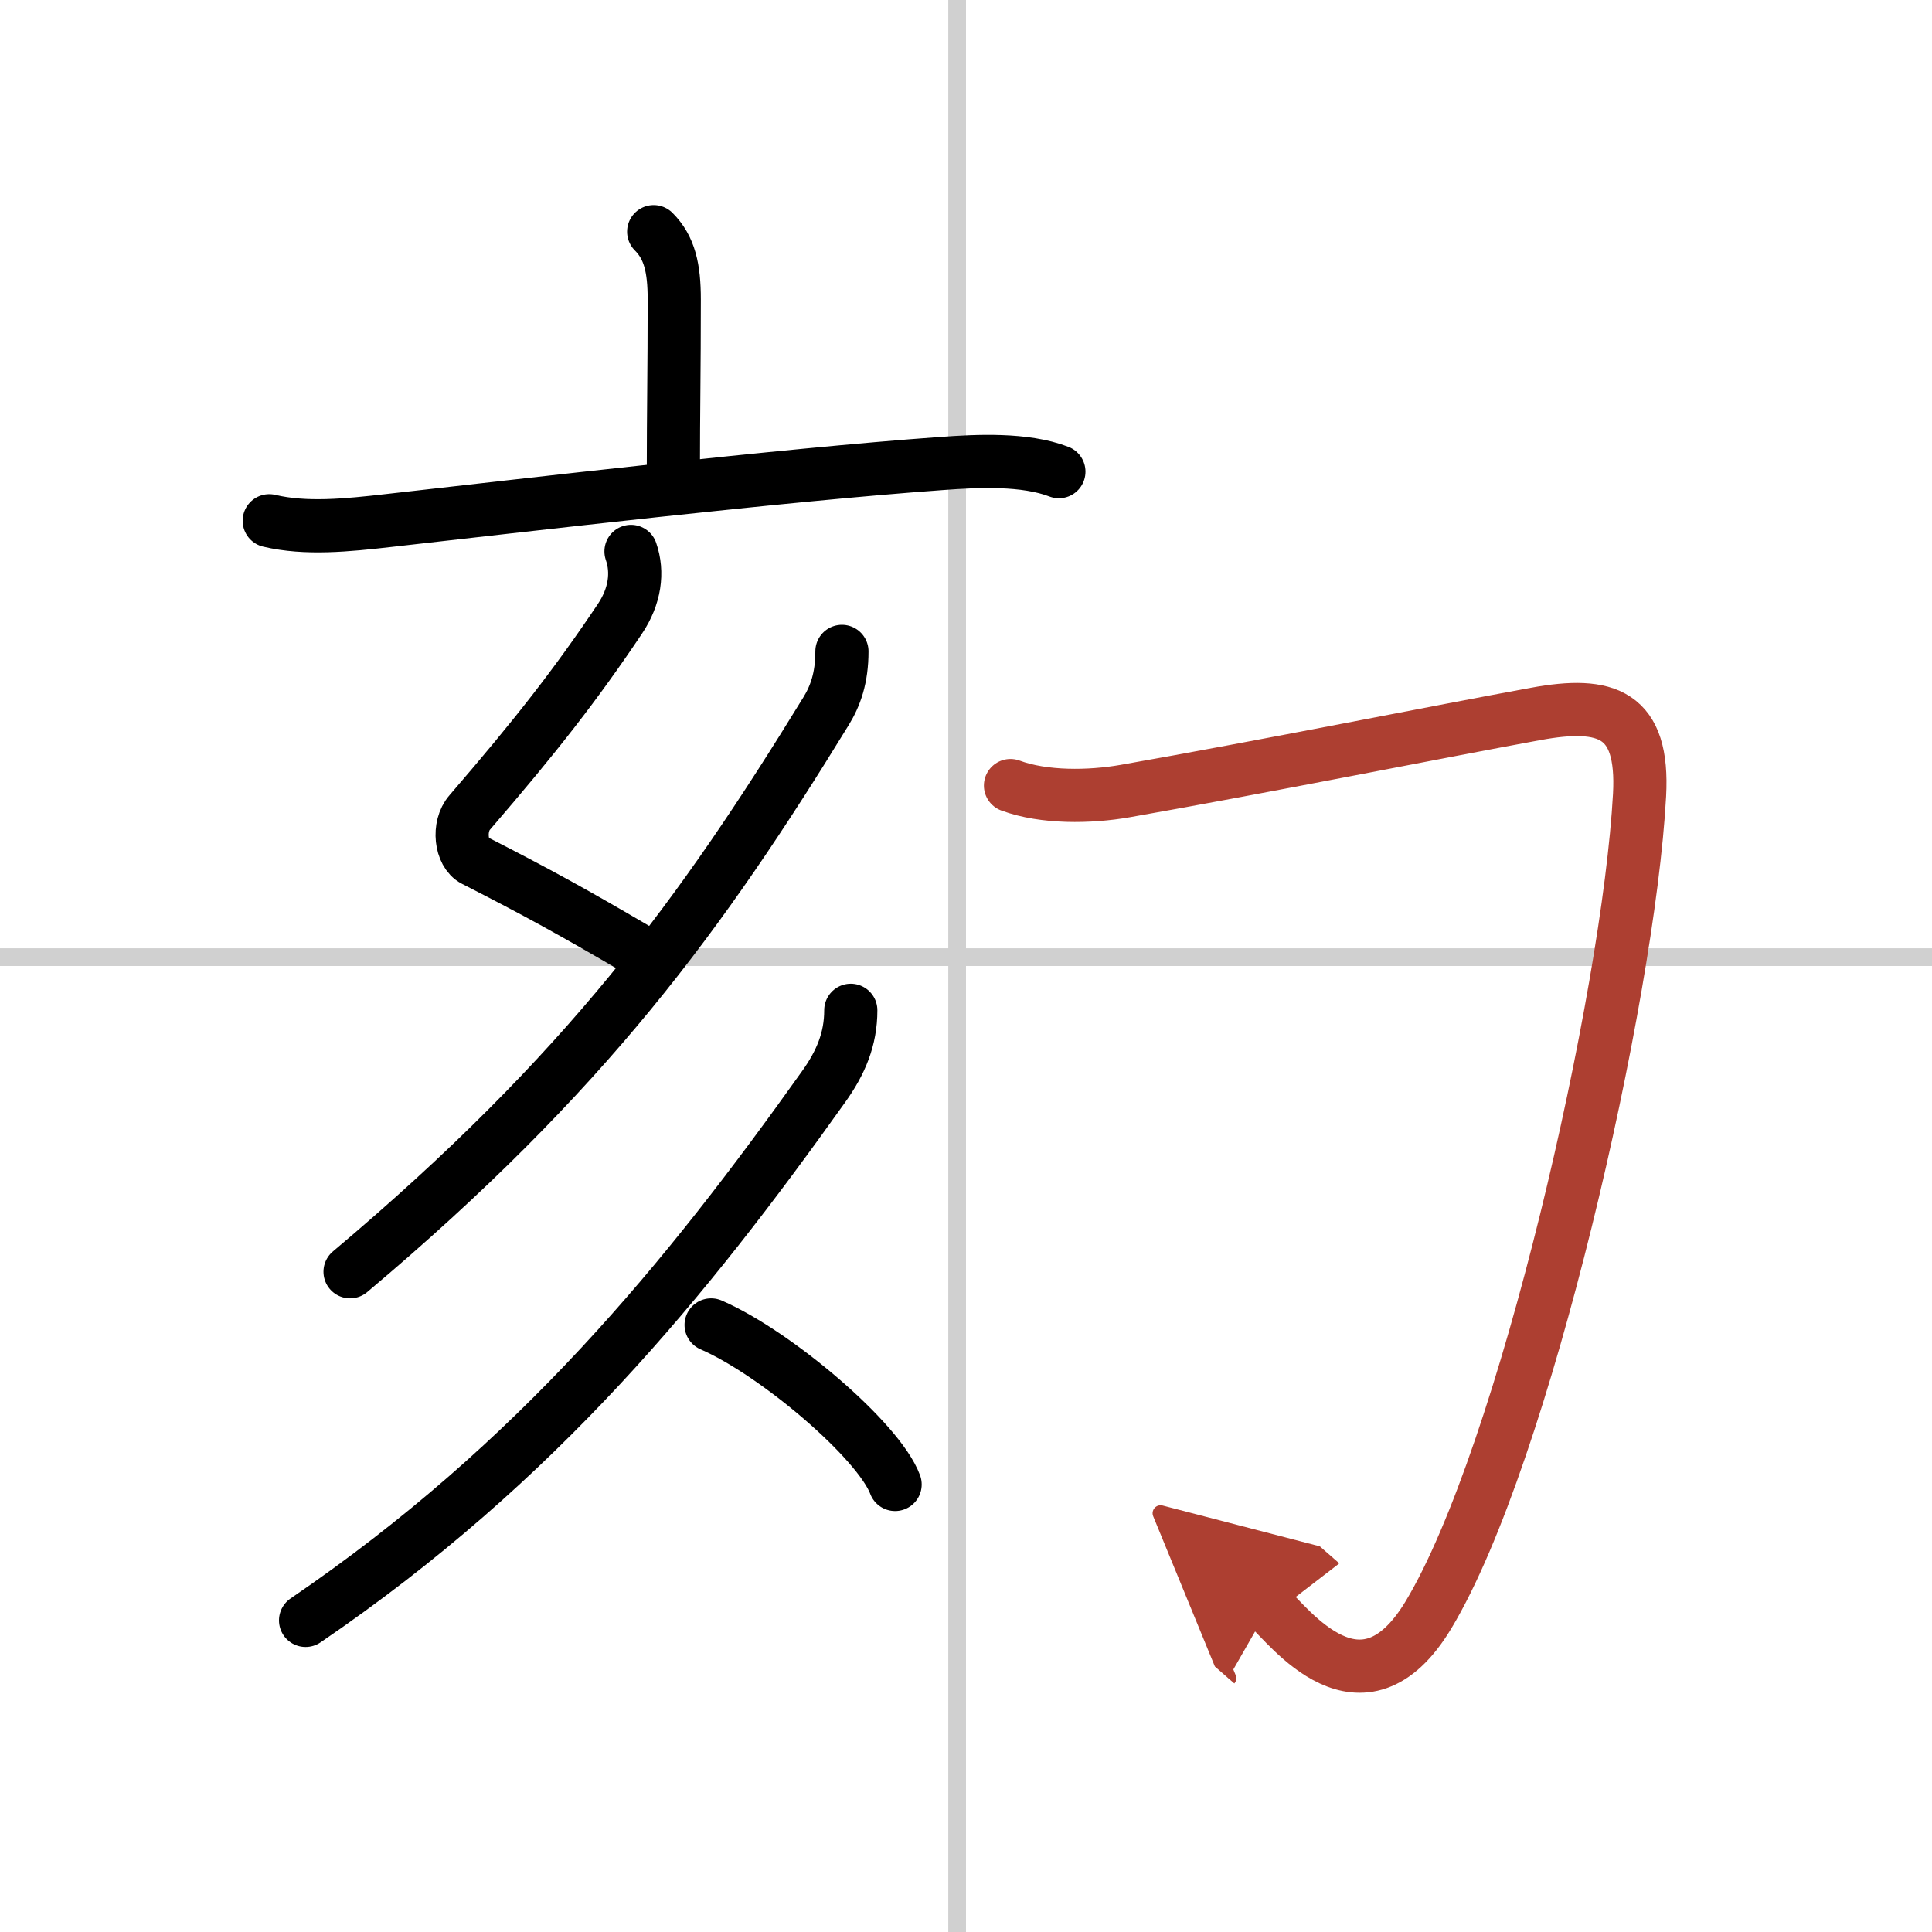 <svg width="400" height="400" viewBox="0 0 109 109" xmlns="http://www.w3.org/2000/svg"><defs><marker id="a" markerWidth="4" orient="auto" refX="1" refY="5" viewBox="0 0 10 10"><polyline points="0 0 10 5 0 10 1 5" fill="#ad3f31" stroke="#ad3f31"/></marker></defs><g fill="none" stroke="#000" stroke-linecap="round" stroke-linejoin="round" stroke-width="3"><rect width="100%" height="100%" fill="#fff" stroke="#fff"/><line x1="54" x2="54" y2="109" stroke="#d0d0d0" stroke-width="1"/><line x2="109" y1="54" y2="54" stroke="#d0d0d0" stroke-width="1"/><path d="m36.88 13.07c0.9 0.9 1.16 2.06 1.16 3.82 0 4.08-0.05 6.4-0.05 9.61"/><path d="m15.19 29.38c2.06 0.49 4.42 0.25 6.7-0.01 7.64-0.86 22.17-2.57 31.23-3.22 2.02-0.15 4.7-0.28 6.62 0.46"/><path d="m35.6 31.11c0.41 1.18 0.23 2.53-0.63 3.81-2.48 3.7-4.73 6.58-8.47 10.92-0.69 0.79-0.5 2.31 0.25 2.69 3.62 1.85 5.51 2.89 9.18 5.04"/><path d="M47.5,36.75c0,1.5-0.37,2.52-0.9,3.38C39.62,51.5,33.12,60.5,19.75,71.75"/><path d="m48 57c0 1.62-0.56 2.95-1.54 4.32-7.72 10.84-16.09 21.15-29.22 30.1"/><path d="m40.12 74.75c3.66 1.59 9.46 6.53 10.38 9"/><path d="m57.01 44.32c1.89 0.7 4.48 0.66 6.47 0.31 7.8-1.37 17.79-3.37 23.15-4.35 4.03-0.74 6.12-0.02 5.87 4.58-0.62 11.39-6.5 37.26-11.91 46.25-3.77 6.26-7.91 0.55-9.01-0.41" marker-end="url(#a)" stroke="#ad3f31"/></g></svg>
